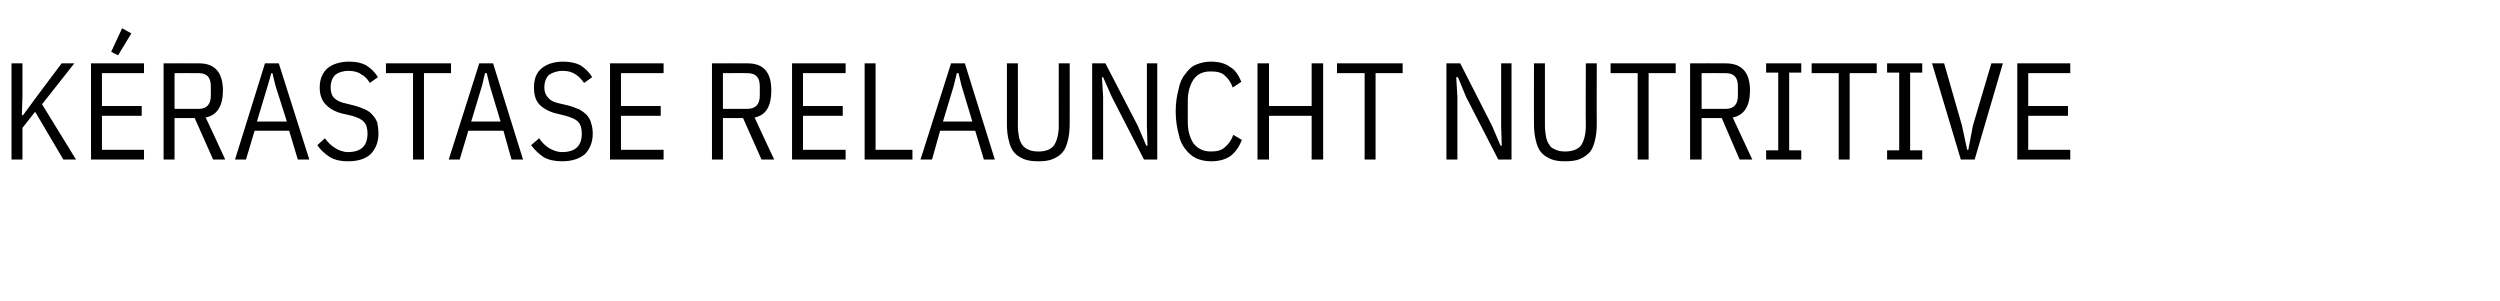 <?xml version="1.0" standalone="no"?><!DOCTYPE svg PUBLIC "-//W3C//DTD SVG 1.1//EN" "http://www.w3.org/Graphics/SVG/1.1/DTD/svg11.dtd"><svg xmlns="http://www.w3.org/2000/svg" version="1.1" width="434px" height="52.3px" viewBox="0 -9 434 52.3" style="top:-9px">  <desc>K rastase relauncht Nutritive</desc>  <defs/>  <g id="Polygon15564">    <path d="M 6.1 10.4 L 3.9 13.2 L 3.9 18.7 L 2 18.7 L 2 2 L 3.9 2 L 3.9 7.6 L 3.8 11 L 4 11 L 6.5 7.6 L 10.7 2 L 12.9 2 L 7.3 9.1 L 13.2 18.7 L 11 18.7 L 6.1 10.4 Z M 15.8 18.7 L 15.8 2 L 25 2 L 25 3.7 L 17.7 3.7 L 17.7 9.4 L 24.6 9.4 L 24.6 11.1 L 17.7 11.1 L 17.7 17 L 25 17 L 25 18.7 L 15.8 18.7 Z M 20.5 0.6 L 19.3 0 L 21.2 -4.1 L 22.8 -3.2 L 20.5 0.6 Z M 30.3 18.7 L 28.4 18.7 L 28.4 2 C 28.4 2 34.56 1.97 34.6 2 C 37.3 2 38.7 3.6 38.7 6.7 C 38.7 9.4 37.7 11 35.7 11.4 C 35.74 11.4 39.1 18.7 39.1 18.7 L 37 18.7 L 33.8 11.5 L 30.3 11.5 L 30.3 18.7 Z M 34.5 9.9 C 35.9 9.9 36.6 9.1 36.6 7.6 C 36.6 7.6 36.6 6 36.6 6 C 36.6 4.4 35.9 3.7 34.5 3.7 C 34.51 3.67 30.3 3.7 30.3 3.7 L 30.3 9.9 C 30.3 9.9 34.51 9.89 34.5 9.9 Z M 51.7 18.7 L 50.2 13.7 L 44.2 13.7 L 42.7 18.7 L 40.8 18.7 L 46 2 L 48.4 2 L 53.7 18.7 L 51.7 18.7 Z M 47.8 5.8 L 47.3 3.7 L 47.1 3.7 L 46.5 5.8 L 44.6 12.1 L 49.8 12.1 L 47.8 5.8 Z M 60.4 19 C 59.2 19 58.2 18.8 57.3 18.3 C 56.4 17.7 55.6 17 55.1 16.2 C 55.1 16.2 56.4 15 56.4 15 C 57 15.8 57.5 16.3 58.2 16.7 C 58.8 17.1 59.6 17.4 60.4 17.4 C 62.7 17.4 63.8 16.3 63.8 14.2 C 63.8 13.3 63.6 12.6 63.2 12.2 C 62.8 11.7 62.1 11.4 61.1 11.1 C 61.1 11.1 59.8 10.8 59.8 10.8 C 58.3 10.5 57.3 9.9 56.6 9.2 C 55.9 8.5 55.5 7.5 55.5 6.2 C 55.5 4.7 56 3.6 56.9 2.8 C 57.8 2.1 59.1 1.7 60.6 1.7 C 61.8 1.7 62.7 1.9 63.5 2.3 C 64.3 2.8 65 3.4 65.6 4.4 C 65.6 4.4 64.2 5.4 64.2 5.4 C 63.8 4.7 63.3 4.2 62.7 3.9 C 62.2 3.5 61.4 3.3 60.5 3.3 C 59.5 3.3 58.7 3.6 58.2 4 C 57.7 4.5 57.4 5.2 57.4 6.2 C 57.4 7 57.6 7.6 58 8 C 58.5 8.5 59.2 8.8 60.2 9 C 60.2 9 61.4 9.3 61.4 9.3 C 62.2 9.5 62.9 9.8 63.4 10 C 64 10.3 64.4 10.6 64.7 11 C 65.1 11.4 65.3 11.8 65.5 12.3 C 65.6 12.9 65.7 13.5 65.7 14.2 C 65.7 15.7 65.2 16.9 64.3 17.8 C 63.4 18.6 62.1 19 60.4 19 Z M 73.6 3.7 L 73.6 18.7 L 71.7 18.7 L 71.7 3.7 L 67 3.7 L 67 2 L 78.3 2 L 78.3 3.7 L 73.6 3.7 Z M 88.8 18.7 L 87.4 13.7 L 81.3 13.7 L 79.8 18.7 L 77.9 18.7 L 83.2 2 L 85.6 2 L 90.8 18.7 L 88.8 18.7 Z M 85 5.8 L 84.5 3.7 L 84.2 3.7 L 83.7 5.8 L 81.8 12.1 L 86.9 12.1 L 85 5.8 Z M 97.6 19 C 96.4 19 95.3 18.8 94.4 18.3 C 93.5 17.7 92.8 17 92.2 16.2 C 92.2 16.2 93.6 15 93.6 15 C 94.1 15.8 94.7 16.3 95.3 16.7 C 96 17.1 96.7 17.4 97.6 17.4 C 99.9 17.4 101 16.3 101 14.2 C 101 13.3 100.8 12.6 100.4 12.2 C 100 11.7 99.2 11.4 98.2 11.1 C 98.2 11.1 97 10.8 97 10.8 C 95.5 10.5 94.4 9.9 93.7 9.2 C 93 8.5 92.7 7.5 92.7 6.2 C 92.7 4.7 93.1 3.6 94.1 2.8 C 95 2.1 96.2 1.7 97.8 1.7 C 98.9 1.7 99.9 1.9 100.7 2.3 C 101.5 2.8 102.2 3.4 102.8 4.4 C 102.8 4.4 101.4 5.4 101.4 5.4 C 100.9 4.7 100.4 4.2 99.9 3.9 C 99.3 3.5 98.6 3.3 97.7 3.3 C 96.7 3.3 95.9 3.6 95.3 4 C 94.8 4.5 94.5 5.2 94.5 6.2 C 94.5 7 94.8 7.6 95.2 8 C 95.6 8.5 96.3 8.8 97.3 9 C 97.3 9 98.6 9.3 98.6 9.3 C 99.4 9.5 100 9.8 100.6 10 C 101.1 10.3 101.5 10.6 101.9 11 C 102.2 11.4 102.5 11.8 102.6 12.3 C 102.8 12.9 102.9 13.5 102.9 14.2 C 102.9 15.7 102.4 16.9 101.5 17.8 C 100.5 18.6 99.2 19 97.6 19 Z M 105.9 18.7 L 105.9 2 L 115.2 2 L 115.2 3.7 L 107.8 3.7 L 107.8 9.4 L 114.7 9.4 L 114.7 11.1 L 107.8 11.1 L 107.8 17 L 115.2 17 L 115.2 18.7 L 105.9 18.7 Z M 125.5 18.7 L 123.6 18.7 L 123.6 2 C 123.6 2 129.79 1.97 129.8 2 C 132.6 2 133.9 3.6 133.9 6.7 C 133.9 9.4 133 11 131 11.4 C 130.97 11.4 134.4 18.7 134.4 18.7 L 132.2 18.7 L 129 11.5 L 125.5 11.5 L 125.5 18.7 Z M 129.7 9.9 C 131.2 9.9 131.9 9.1 131.9 7.6 C 131.9 7.6 131.9 6 131.9 6 C 131.9 4.4 131.2 3.7 129.7 3.7 C 129.74 3.67 125.5 3.7 125.5 3.7 L 125.5 9.9 C 125.5 9.9 129.74 9.89 129.7 9.9 Z M 137.5 18.7 L 137.5 2 L 146.8 2 L 146.8 3.7 L 139.4 3.7 L 139.4 9.4 L 146.3 9.4 L 146.3 11.1 L 139.4 11.1 L 139.4 17 L 146.8 17 L 146.8 18.7 L 137.5 18.7 Z M 150.1 18.7 L 150.1 2 L 152 2 L 152 17 L 158.4 17 L 158.4 18.7 L 150.1 18.7 Z M 170.8 18.7 L 169.3 13.7 L 163.2 13.7 L 161.8 18.7 L 159.8 18.7 L 165.1 2 L 167.5 2 L 172.7 18.7 L 170.8 18.7 Z M 166.9 5.8 L 166.4 3.7 L 166.1 3.7 L 165.6 5.8 L 163.7 12.1 L 168.8 12.1 L 166.9 5.8 Z M 176.7 2 C 176.7 2 176.73 12.82 176.7 12.8 C 176.7 13.6 176.8 14.2 176.9 14.8 C 177 15.3 177.2 15.8 177.5 16.2 C 177.8 16.6 178.1 16.8 178.6 17 C 179 17.2 179.6 17.3 180.3 17.3 C 181.6 17.3 182.5 16.9 183 16.2 C 183.5 15.4 183.8 14.3 183.8 12.8 C 183.79 12.82 183.8 2 183.8 2 L 185.7 2 C 185.7 2 185.71 12.43 185.7 12.4 C 185.7 13.6 185.6 14.5 185.4 15.3 C 185.2 16.2 184.9 16.9 184.5 17.4 C 184.1 17.9 183.5 18.3 182.8 18.6 C 182.1 18.9 181.3 19 180.3 19 C 179.3 19 178.4 18.9 177.7 18.6 C 177 18.3 176.4 17.9 176 17.4 C 175.6 16.9 175.3 16.2 175.1 15.3 C 174.9 14.5 174.8 13.6 174.8 12.4 C 174.81 12.43 174.8 2 174.8 2 L 176.7 2 Z M 193 7.8 L 191.5 4.4 L 191.3 4.4 L 191.5 7.8 L 191.5 18.7 L 189.6 18.7 L 189.6 2 L 191.9 2 L 197.5 12.8 L 199 16.3 L 199.2 16.3 L 199.1 12.8 L 199.1 2 L 200.9 2 L 200.9 18.7 L 198.6 18.7 L 193 7.8 Z M 210.2 19 C 209.3 19 208.4 18.8 207.7 18.5 C 206.9 18.1 206.3 17.6 205.8 16.9 C 205.2 16.2 204.8 15.3 204.6 14.2 C 204.3 13.1 204.1 11.8 204.1 10.3 C 204.1 8.9 204.3 7.6 204.6 6.5 C 204.8 5.4 205.2 4.5 205.8 3.8 C 206.3 3.1 206.9 2.5 207.7 2.2 C 208.4 1.9 209.3 1.7 210.2 1.7 C 211.6 1.7 212.7 2 213.5 2.6 C 214.4 3.1 215 4 215.5 5.2 C 215.5 5.2 214 6.2 214 6.2 C 213.7 5.3 213.2 4.6 212.6 4.1 C 212.1 3.6 211.3 3.4 210.2 3.4 C 208.9 3.4 207.9 3.8 207.2 4.8 C 206.6 5.7 206.2 6.9 206.2 8.5 C 206.2 8.5 206.2 12.2 206.2 12.2 C 206.2 13.8 206.6 15 207.2 15.9 C 207.9 16.8 208.9 17.3 210.2 17.3 C 211.3 17.3 212.1 17.1 212.7 16.5 C 213.3 16 213.8 15.3 214.1 14.4 C 214.1 14.4 215.6 15.3 215.6 15.3 C 215.1 16.5 214.5 17.4 213.6 18.1 C 212.7 18.7 211.6 19 210.2 19 Z M 227.7 11.1 L 220.3 11.1 L 220.3 18.7 L 218.3 18.7 L 218.3 2 L 220.3 2 L 220.3 9.4 L 227.7 9.4 L 227.7 2 L 229.7 2 L 229.7 18.7 L 227.7 18.7 L 227.7 11.1 Z M 238.8 3.7 L 238.8 18.7 L 236.9 18.7 L 236.9 3.7 L 232.1 3.7 L 232.1 2 L 243.5 2 L 243.5 3.7 L 238.8 3.7 Z M 254.5 7.8 L 253.1 4.4 L 252.8 4.4 L 253 7.8 L 253 18.7 L 251.1 18.7 L 251.1 2 L 253.5 2 L 259 12.8 L 260.5 16.3 L 260.7 16.3 L 260.6 12.8 L 260.6 2 L 262.4 2 L 262.4 18.7 L 260.1 18.7 L 254.5 7.8 Z M 268.2 2 C 268.2 2 268.2 12.82 268.2 12.8 C 268.2 13.6 268.3 14.2 268.4 14.8 C 268.5 15.3 268.7 15.8 269 16.2 C 269.2 16.6 269.6 16.8 270.1 17 C 270.5 17.2 271.1 17.3 271.7 17.3 C 273 17.3 274 16.9 274.5 16.2 C 275 15.4 275.3 14.3 275.3 12.8 C 275.25 12.82 275.3 2 275.3 2 L 277.2 2 C 277.2 2 277.17 12.43 277.2 12.4 C 277.2 13.6 277.1 14.5 276.9 15.3 C 276.7 16.2 276.4 16.9 276 17.4 C 275.5 17.9 275 18.3 274.3 18.6 C 273.6 18.9 272.7 19 271.7 19 C 270.7 19 269.9 18.9 269.2 18.6 C 268.5 18.3 267.9 17.9 267.5 17.4 C 267.1 16.9 266.8 16.2 266.6 15.3 C 266.4 14.5 266.3 13.6 266.3 12.4 C 266.28 12.43 266.3 2 266.3 2 L 268.2 2 Z M 286.2 3.7 L 286.2 18.7 L 284.3 18.7 L 284.3 3.7 L 279.6 3.7 L 279.6 2 L 290.9 2 L 290.9 3.7 L 286.2 3.7 Z M 295.4 18.7 L 293.4 18.7 L 293.4 2 C 293.4 2 299.61 1.97 299.6 2 C 302.4 2 303.8 3.6 303.8 6.7 C 303.8 9.4 302.8 11 300.8 11.4 C 300.79 11.4 304.2 18.7 304.2 18.7 L 302 18.7 L 298.9 11.5 L 295.4 11.5 L 295.4 18.7 Z M 299.6 9.9 C 301 9.9 301.7 9.1 301.7 7.6 C 301.7 7.6 301.7 6 301.7 6 C 301.7 4.4 301 3.7 299.6 3.7 C 299.56 3.67 295.4 3.7 295.4 3.7 L 295.4 9.9 C 295.4 9.9 299.56 9.89 299.6 9.9 Z M 306.6 18.7 L 306.6 17.1 L 308.7 17.1 L 308.7 3.6 L 306.6 3.6 L 306.6 2 L 312.7 2 L 312.7 3.6 L 310.6 3.6 L 310.6 17.1 L 312.7 17.1 L 312.7 18.7 L 306.6 18.7 Z M 321.1 3.7 L 321.1 18.7 L 319.2 18.7 L 319.2 3.7 L 314.5 3.7 L 314.5 2 L 325.8 2 L 325.8 3.7 L 321.1 3.7 Z M 327.6 18.7 L 327.6 17.1 L 329.7 17.1 L 329.7 3.6 L 327.6 3.6 L 327.6 2 L 333.7 2 L 333.7 3.6 L 331.6 3.6 L 331.6 17.1 L 333.7 17.1 L 333.7 18.7 L 327.6 18.7 Z M 340.4 18.7 L 335.4 2 L 337.5 2 L 340.6 12.8 L 341.5 17 L 341.7 17 L 342.5 12.8 L 345.7 2 L 347.7 2 L 342.8 18.7 L 340.4 18.7 Z M 350.2 18.7 L 350.2 2 L 359.4 2 L 359.4 3.7 L 352.1 3.7 L 352.1 9.4 L 359 9.4 L 359 11.1 L 352.1 11.1 L 352.1 17 L 359.4 17 L 359.4 18.7 L 350.2 18.7 Z " stroke="none" fill="#000"/>  </g></svg>